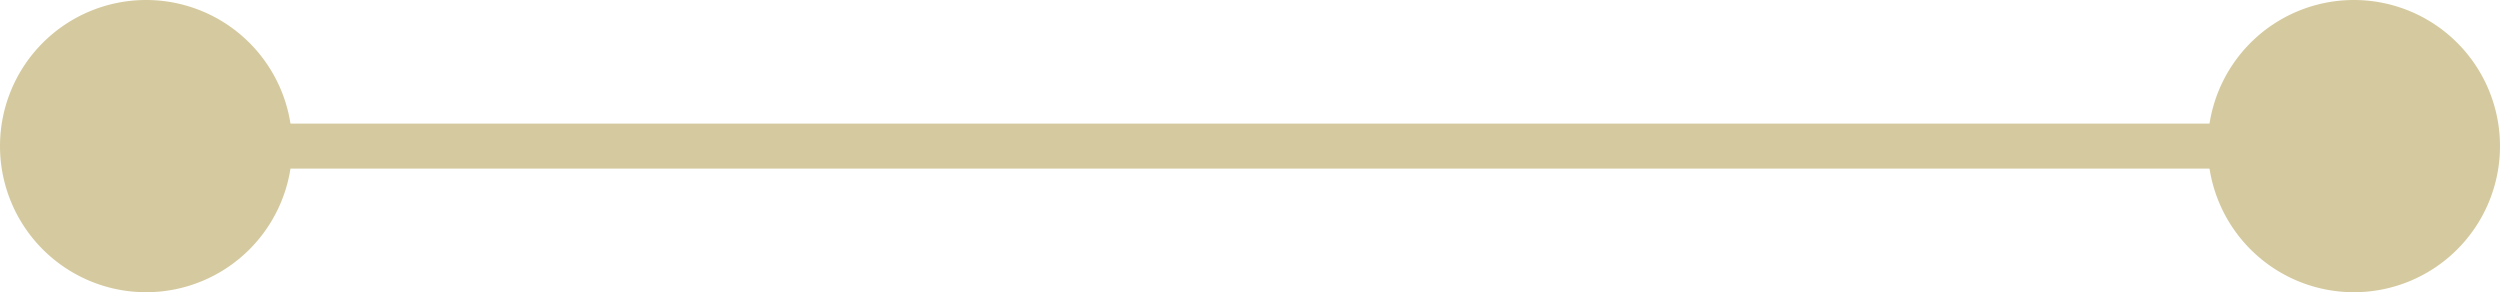 <svg xmlns="http://www.w3.org/2000/svg" width="121.312" height="14.18" viewBox="0 0 121.312 14.18">
  <g id="Group_111" data-name="Group 111" transform="translate(-1167.01 -1046.065)">
    <path id="Path_76" data-name="Path 76" d="M1227.19,421.224a7.09,7.09,0,1,1-7.09-7.09,7.09,7.09,0,0,1,7.09,7.09" transform="translate(-46 631.931)" fill="#d5ca9f"/>
    <path id="Path_77" data-name="Path 77" d="M1334.322,421.224a7.09,7.09,0,1,1-7.09-7.09,7.09,7.09,0,0,1,7.09,7.09" transform="translate(-46 631.931)" fill="#d5ca9f"/>
    <path id="Path_78" data-name="Path 78" d="M1327.468,422.314H1220.1a1.091,1.091,0,0,1,0-2.181h107.368a1.091,1.091,0,0,1,0,2.181" transform="translate(-46 631.931)" fill="#d5ca9f"/>
  </g>
</svg>
